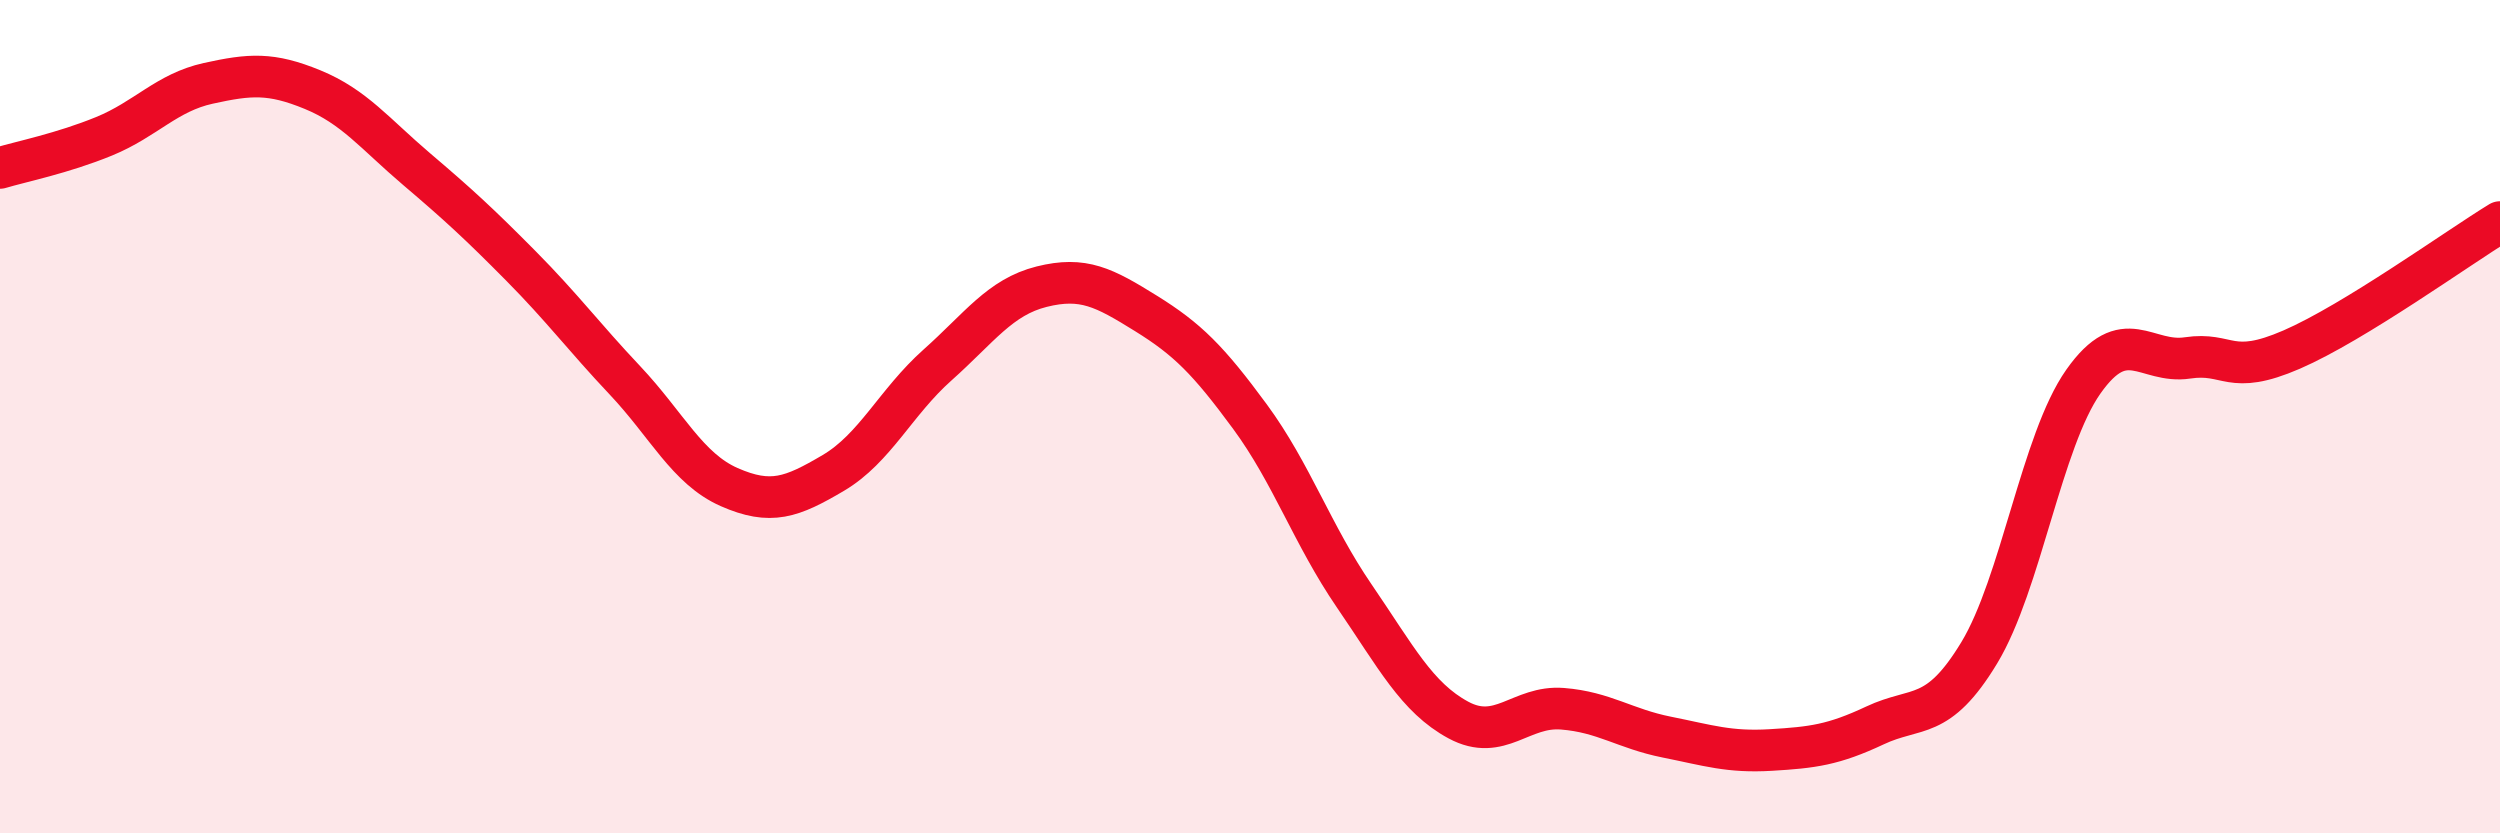 
    <svg width="60" height="20" viewBox="0 0 60 20" xmlns="http://www.w3.org/2000/svg">
      <path
        d="M 0,4.03 C 0.5,3.88 1.5,3.68 2.5,3.27 C 3.5,2.86 4,2.22 5,2 C 6,1.78 6.5,1.74 7.5,2.15 C 8.5,2.56 9,3.21 10,4.06 C 11,4.91 11.5,5.37 12.5,6.38 C 13.5,7.39 14,8.07 15,9.13 C 16,10.19 16.5,11.25 17.5,11.69 C 18.5,12.13 19,11.94 20,11.35 C 21,10.76 21.5,9.65 22.5,8.76 C 23.5,7.87 24,7.13 25,6.88 C 26,6.63 26.5,6.9 27.5,7.52 C 28.5,8.14 29,8.64 30,10 C 31,11.36 31.5,12.84 32.5,14.3 C 33.5,15.76 34,16.74 35,17.28 C 36,17.82 36.5,16.93 37.5,17.01 C 38.5,17.09 39,17.49 40,17.69 C 41,17.89 41.5,18.06 42.5,18 C 43.5,17.94 44,17.88 45,17.41 C 46,16.94 46.5,17.32 47.5,15.67 C 48.5,14.02 49,10.58 50,9.16 C 51,7.74 51.5,8.74 52.5,8.59 C 53.5,8.44 53.5,9.04 55,8.39 C 56.5,7.74 59,5.94 60,5.33L60 20L0 20Z"
        fill="#EB0A25"
        opacity="0.1"
        stroke-linecap="round"
        stroke-linejoin="round"
      />
      <path
        d="M 0,4.03 C 0.5,3.88 1.5,3.68 2.5,3.27 C 3.5,2.86 4,2.22 5,2 C 6,1.78 6.5,1.74 7.5,2.15 C 8.5,2.56 9,3.21 10,4.06 C 11,4.91 11.5,5.37 12.5,6.38 C 13.5,7.39 14,8.07 15,9.13 C 16,10.19 16.5,11.25 17.5,11.69 C 18.5,12.13 19,11.94 20,11.35 C 21,10.76 21.5,9.65 22.5,8.76 C 23.5,7.87 24,7.13 25,6.88 C 26,6.63 26.5,6.9 27.5,7.52 C 28.5,8.14 29,8.64 30,10 C 31,11.36 31.5,12.84 32.5,14.3 C 33.5,15.76 34,16.74 35,17.28 C 36,17.82 36.5,16.93 37.5,17.01 C 38.5,17.09 39,17.49 40,17.69 C 41,17.89 41.5,18.06 42.5,18 C 43.5,17.94 44,17.88 45,17.41 C 46,16.94 46.5,17.32 47.5,15.67 C 48.5,14.02 49,10.58 50,9.16 C 51,7.74 51.5,8.74 52.5,8.59 C 53.5,8.44 53.5,9.04 55,8.39 C 56.5,7.74 59,5.94 60,5.33"
        stroke="#EB0A25"
        stroke-width="1"
        fill="none"
        stroke-linecap="round"
        stroke-linejoin="round"
      />
    </svg>
  
